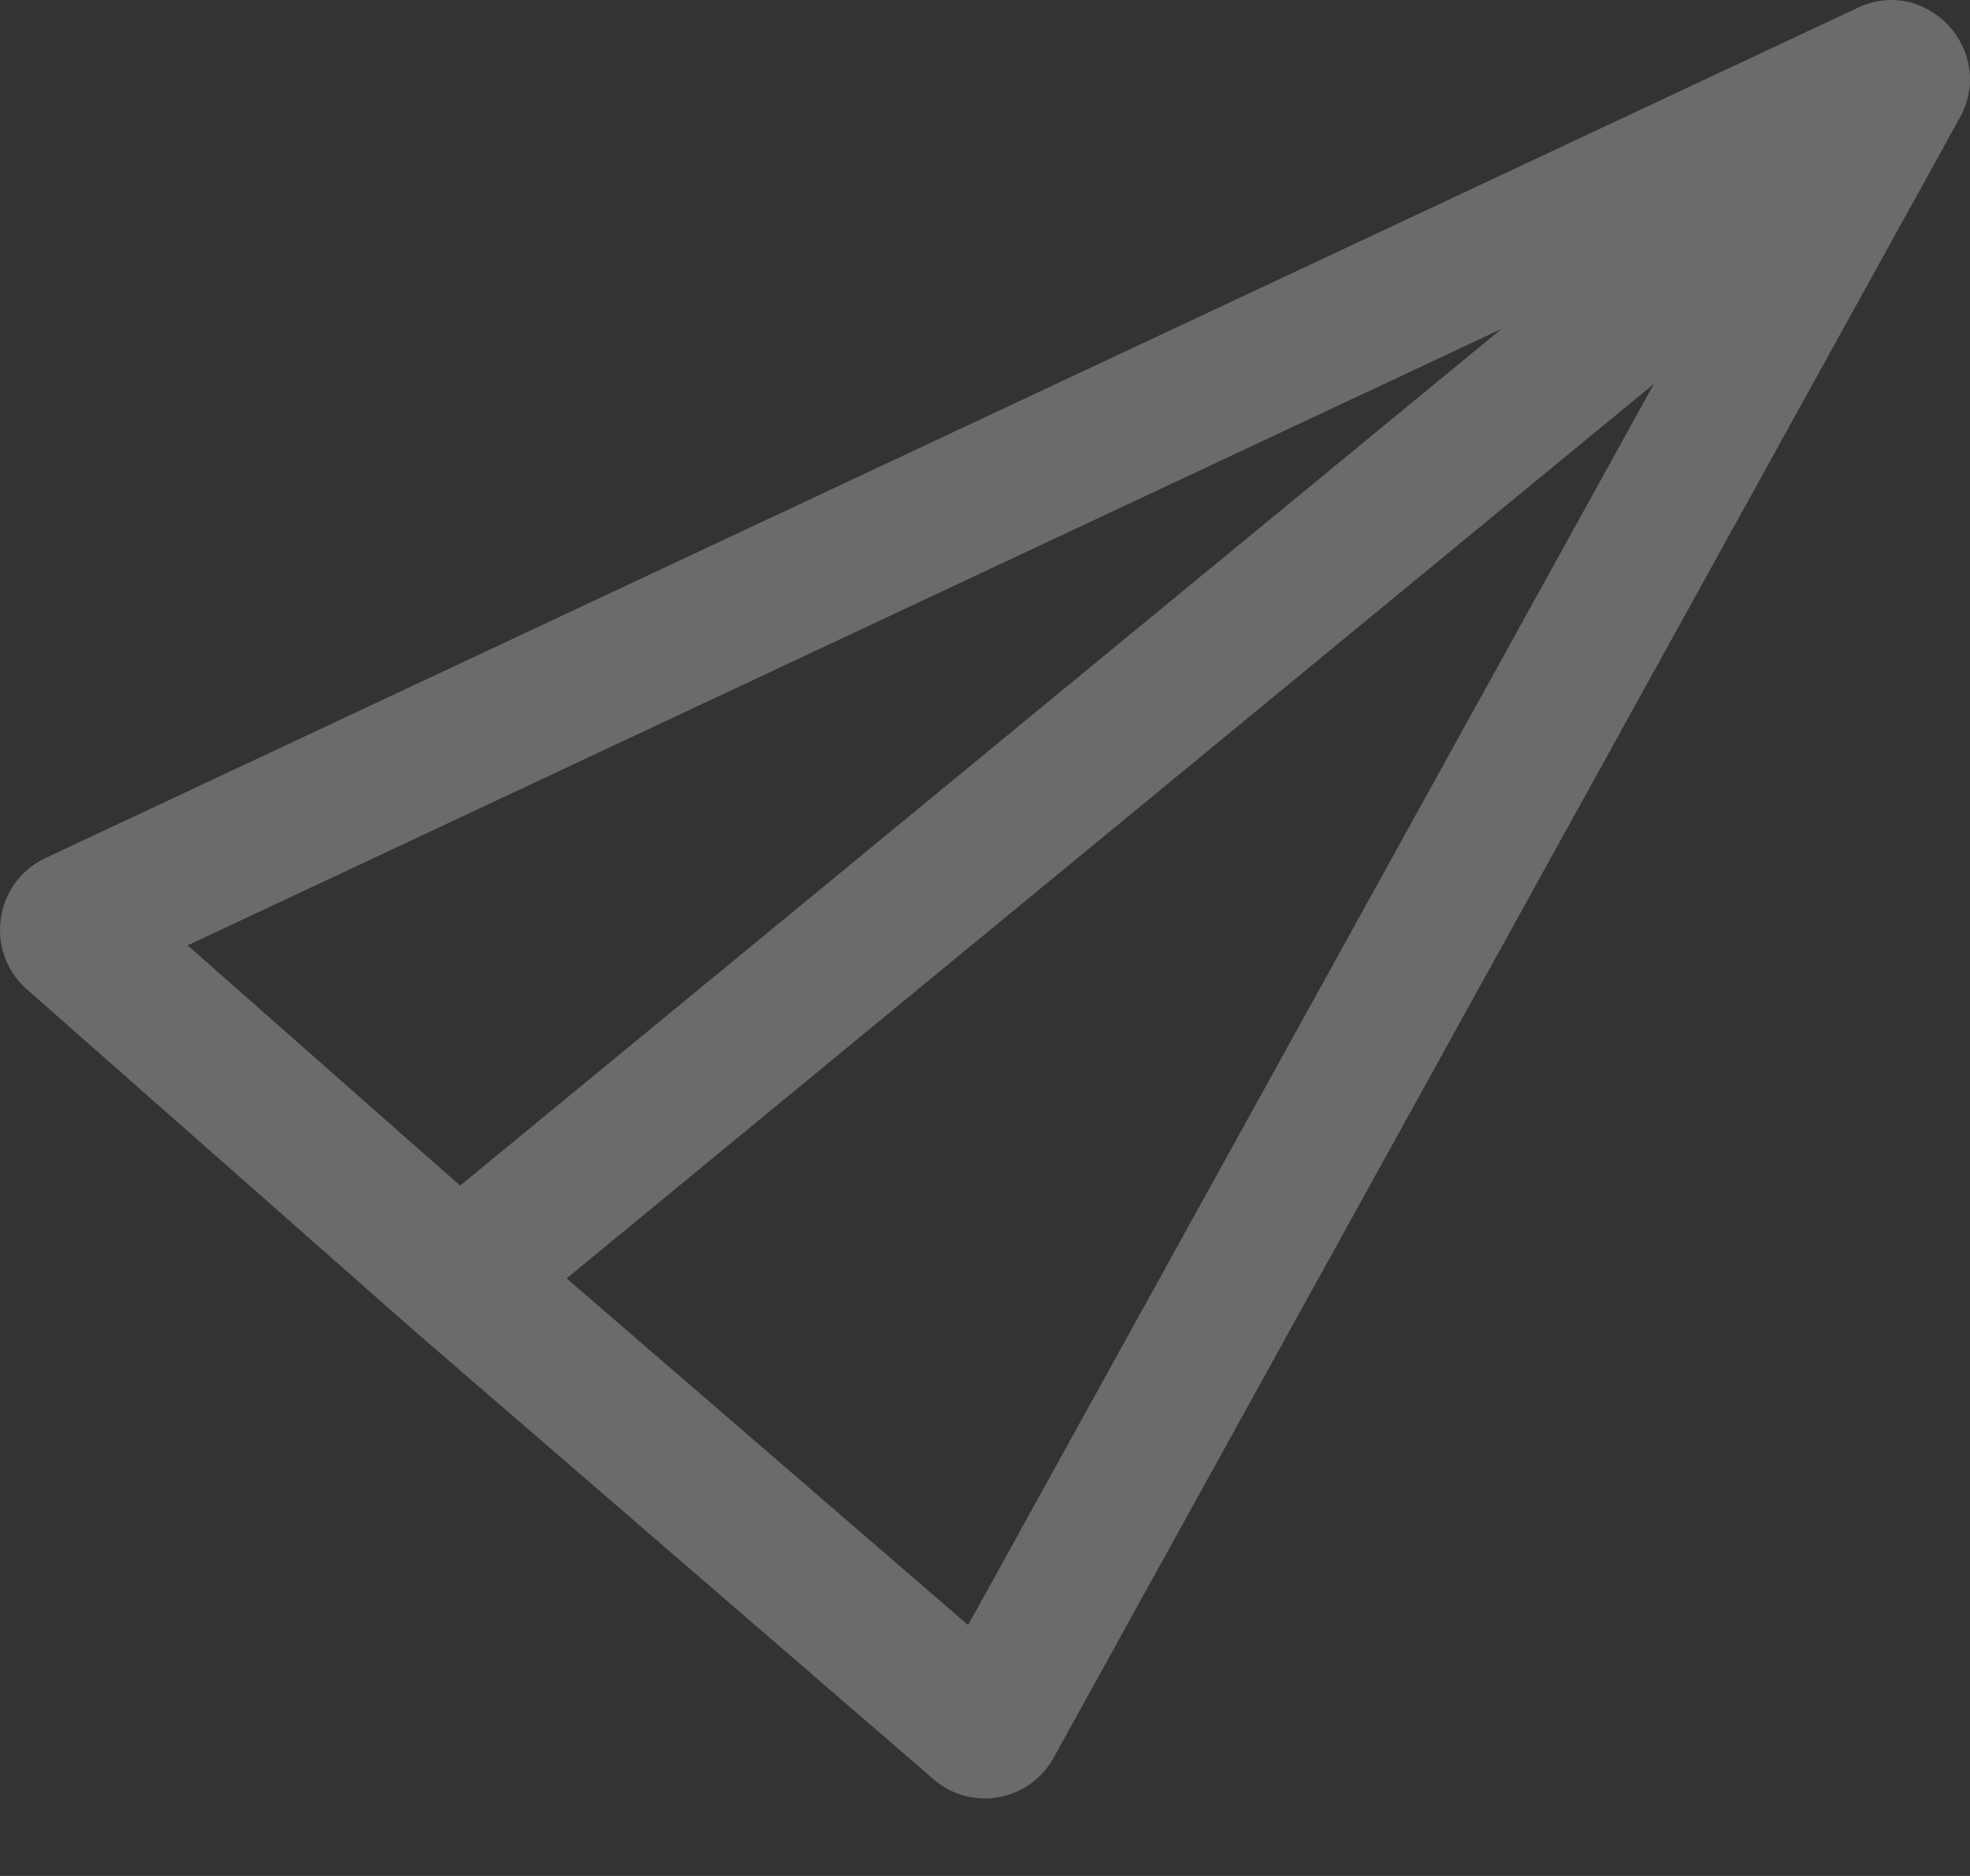 <?xml version="1.0" encoding="UTF-8"?> <svg xmlns="http://www.w3.org/2000/svg" width="21" height="20" viewBox="0 0 21 20" fill="none"><rect x="0" y="0" width="21" height="20" fill="#333333" stroke="none"/> <path fill-rule="evenodd" clip-rule="evenodd" d="M16.005 3.507L2 10.079L4.905 12.64L16.005 3.507ZM6.04 13.629L10.32 17.325L17.631 4.092L6.04 13.629ZM20.429 1.431C20.428 1.432 20.427 1.432 20.427 1.432L20.429 1.431ZM19.803 0.083C20.54 -0.263 21.285 0.542 20.891 1.256L11.232 18.739C10.973 19.208 10.352 19.318 9.949 18.967L9.853 18.883L9.85 18.881L4.4 14.174L0.286 10.547C-0.169 10.145 -0.065 9.406 0.484 9.148L19.803 0.083Z" fill="#ECEEF3" fill-opacity="0.3"></path> </svg> 